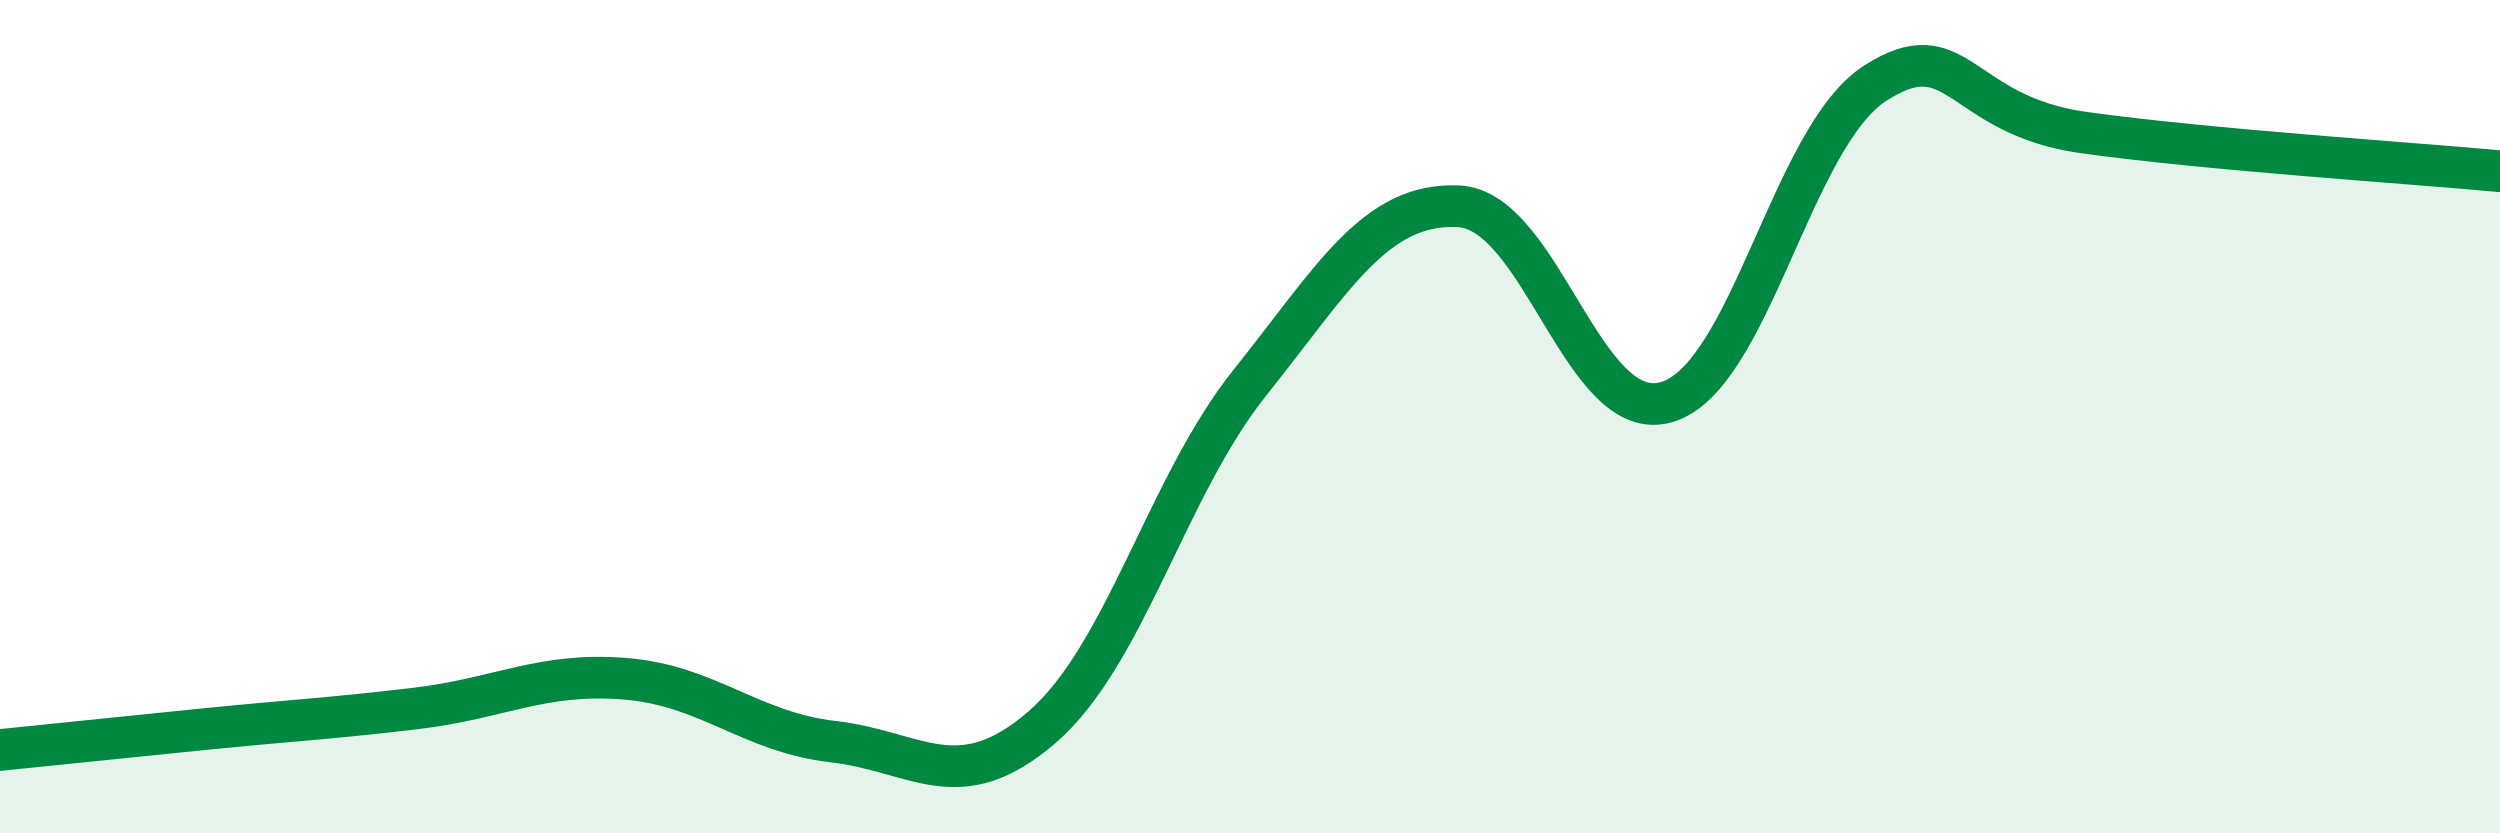 
    <svg width="60" height="20" viewBox="0 0 60 20" xmlns="http://www.w3.org/2000/svg">
      <path
        d="M 0,18 C 1,17.9 3,17.69 5,17.49 C 7,17.29 8,17.24 10,17 C 12,16.76 13,16.13 15,16.29 C 17,16.45 18,17.57 20,17.8 C 22,18.03 23,19.18 25,17.46 C 27,15.74 28,11.68 30,9.18 C 32,6.68 33,4.86 35,4.95 C 37,5.04 38,10.24 40,9.65 C 42,9.06 43,3.29 45,2 C 47,0.71 47,2.76 50,3.18 C 53,3.6 58,3.92 60,4.11L60 20L0 20Z"
        fill="#008740"
        opacity="0.1"
        stroke-linecap="round"
        stroke-linejoin="round"
      />
      <path
        d="M 0,18 C 1,17.9 3,17.69 5,17.49 C 7,17.29 8,17.24 10,17 C 12,16.76 13,16.13 15,16.29 C 17,16.45 18,17.57 20,17.8 C 22,18.03 23,19.18 25,17.46 C 27,15.74 28,11.68 30,9.18 C 32,6.68 33,4.86 35,4.95 C 37,5.04 38,10.24 40,9.65 C 42,9.06 43,3.29 45,2 C 47,0.71 47,2.76 50,3.18 C 53,3.6 58,3.92 60,4.11"
        stroke="#008740"
        stroke-width="1"
        fill="none"
        stroke-linecap="round"
        stroke-linejoin="round"
      />
    </svg>
  
